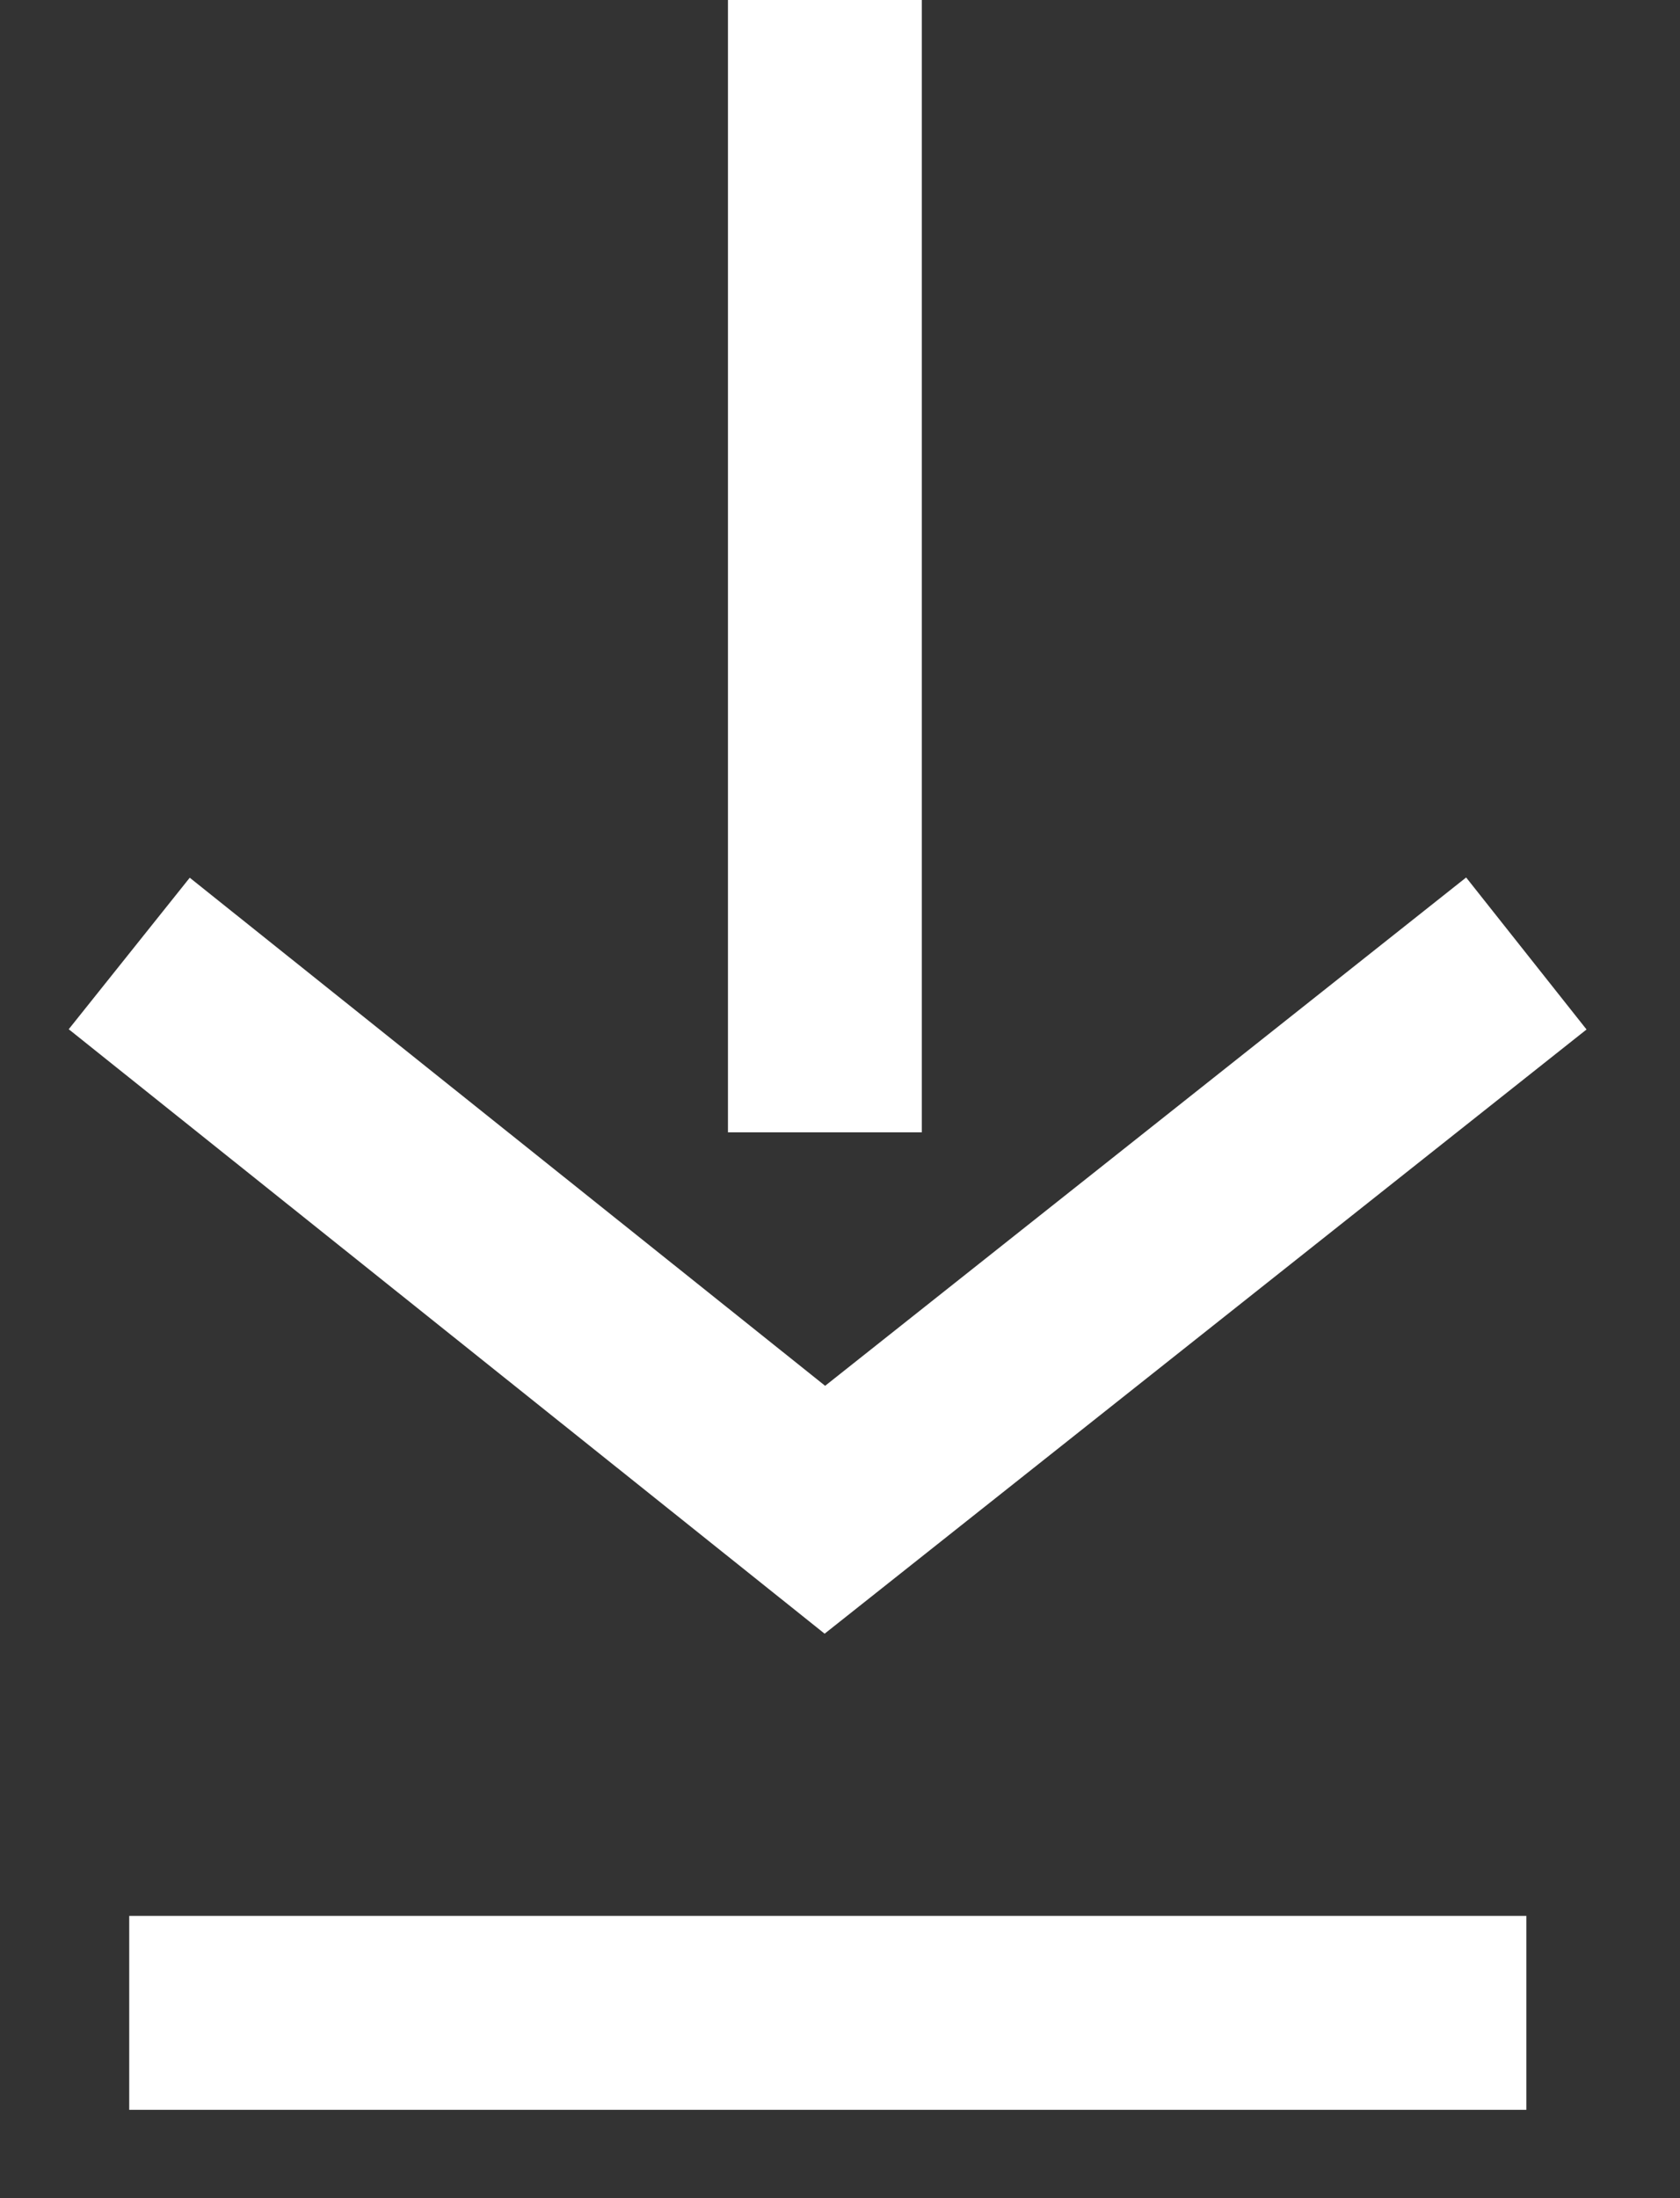 <svg width="13" height="17" viewBox="0 0 13 17" fill="none" xmlns="http://www.w3.org/2000/svg">
<rect x="0" y="0" width="13" height="17" fill="#333333" stroke="none"/>
<path d="M6.383 -3.44639e-07L6.383 8.757M11.811 7.374L6.383 11.676L1 7.374" stroke="white" stroke-width="1.5"/>
<path d="M1 15.567L11.811 15.567" stroke="white" stroke-width="1.5"/>
</svg>
